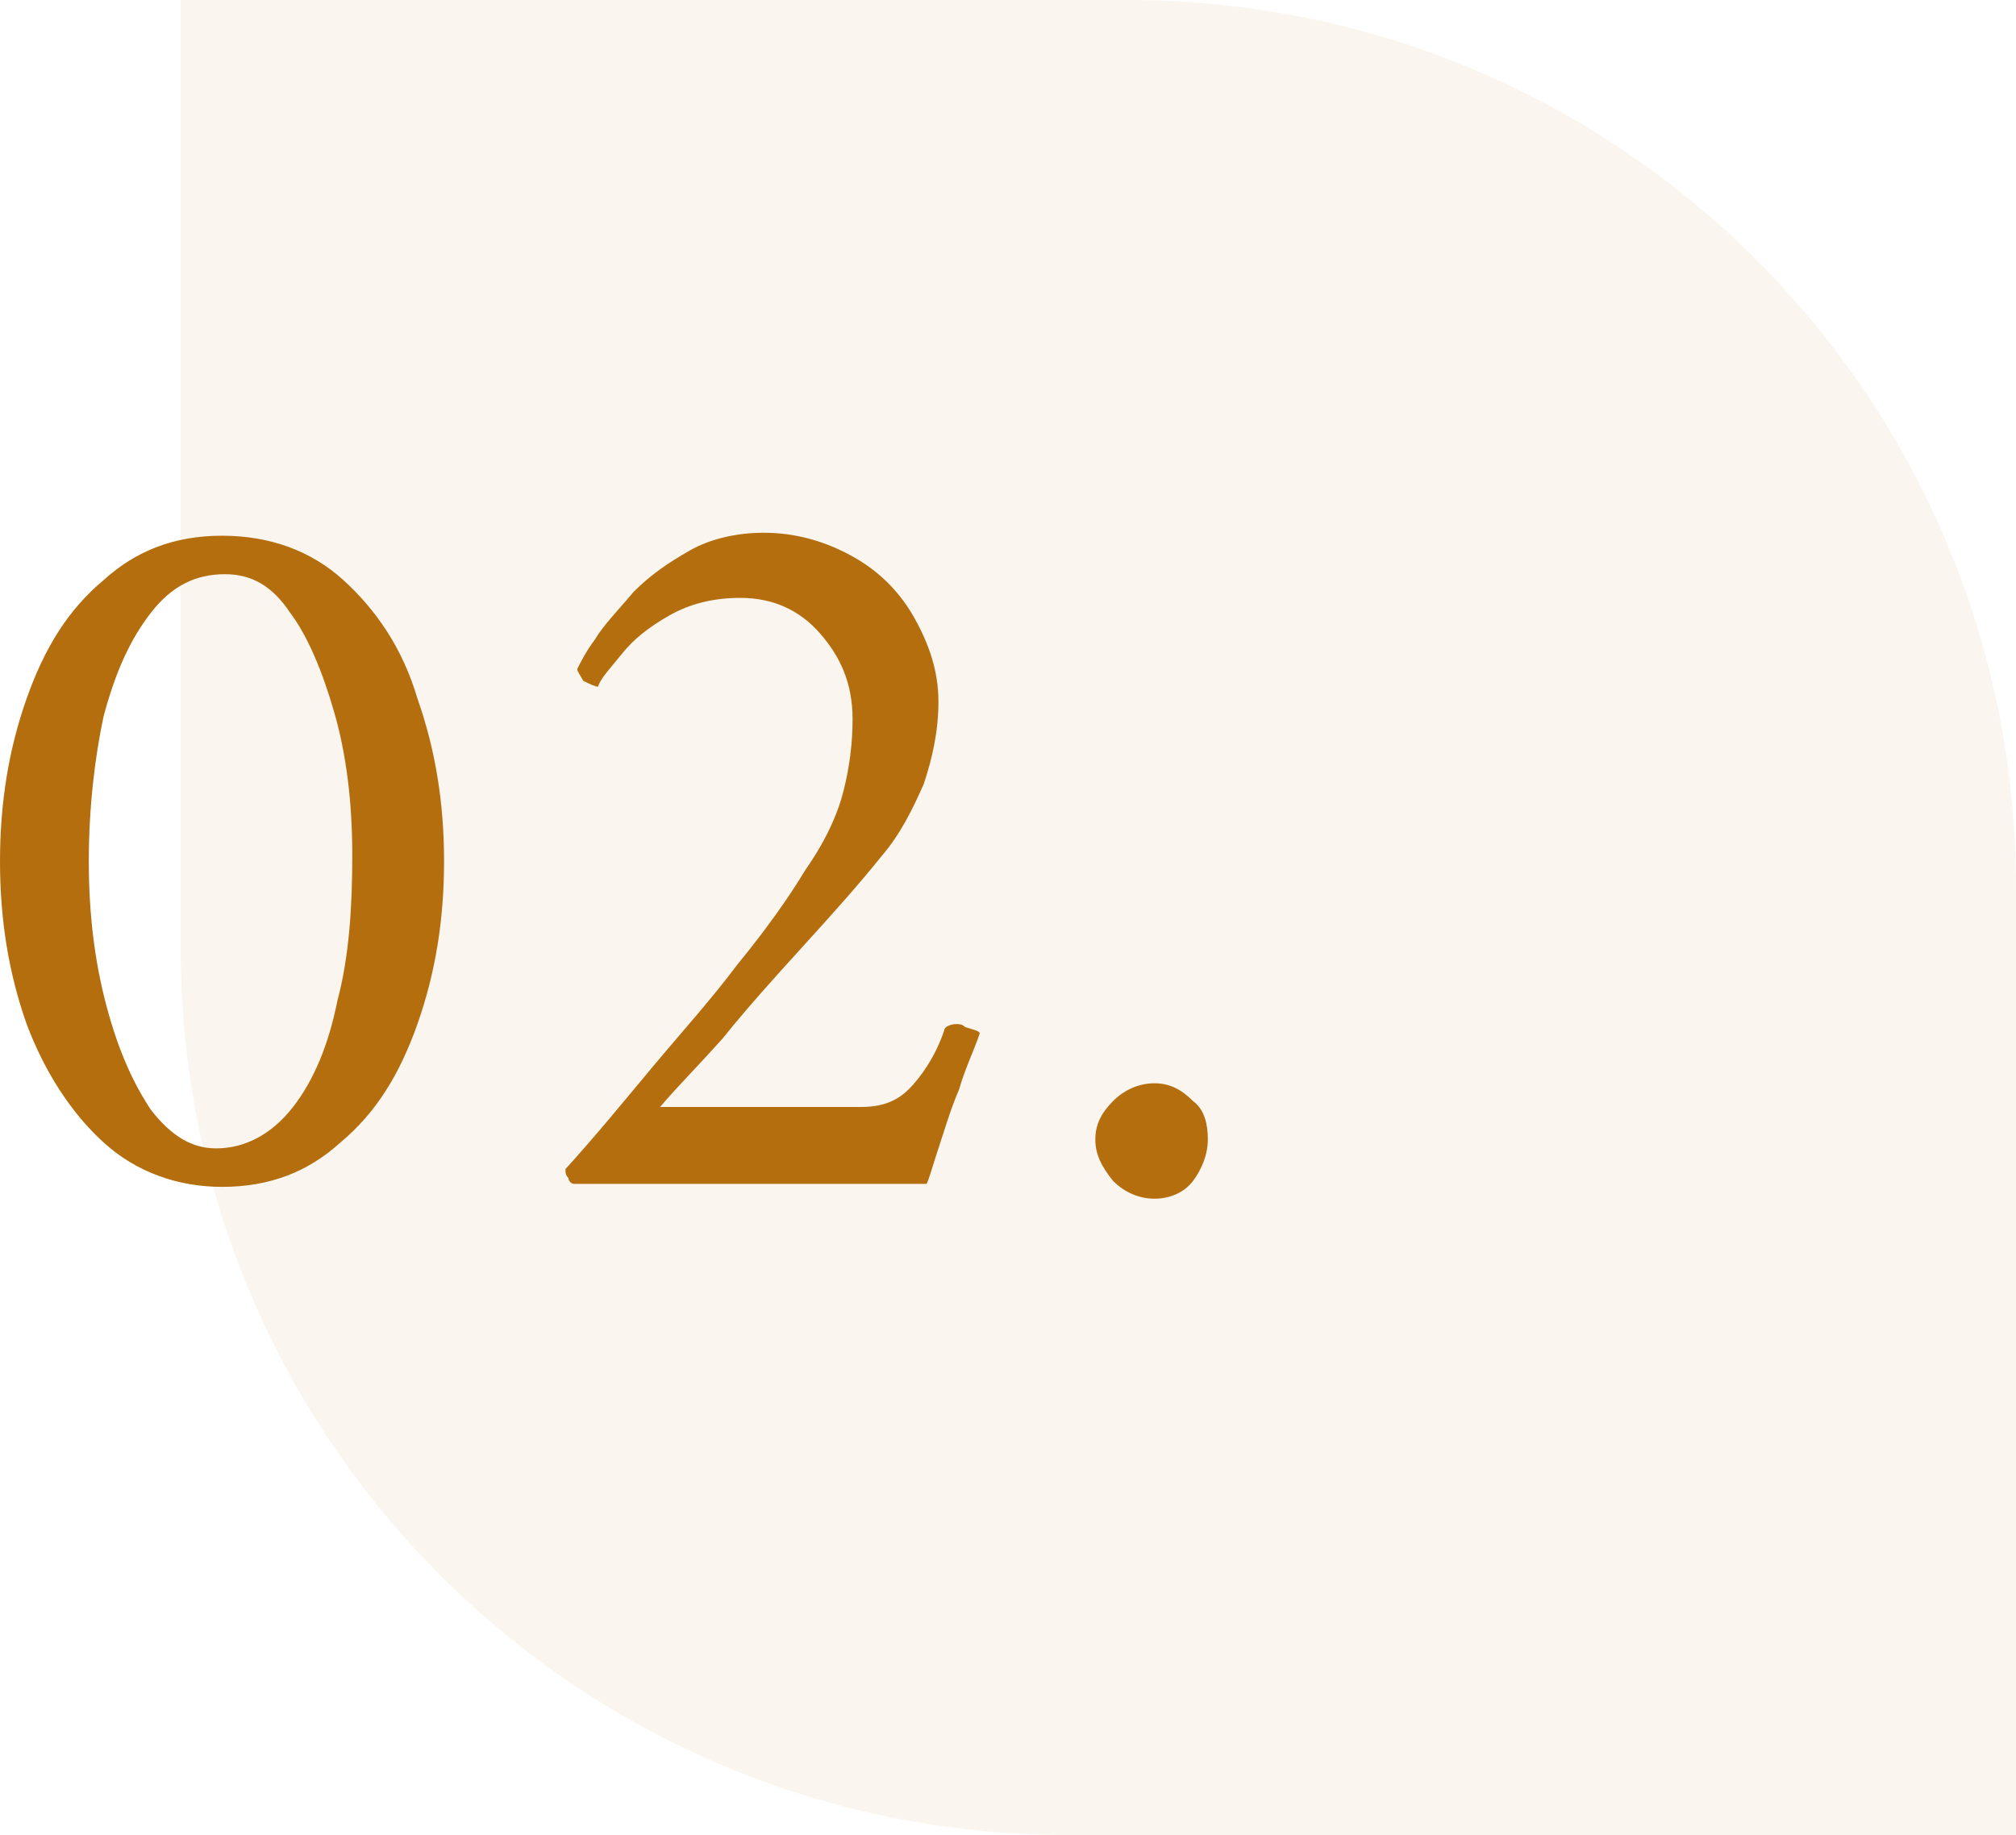 <svg xmlns="http://www.w3.org/2000/svg" xmlns:xlink="http://www.w3.org/1999/xlink" id="Calque_1" x="0px" y="0px" viewBox="0 0 68.1 62" style="enable-background:new 0 0 68.1 62;" xml:space="preserve"><style type="text/css">	.st0{fill:#B46E0E;fill-opacity:7.000000e-02;}	.st1{fill:#B46E0E;}</style><path class="st0" d="M6.1,0h32c16.6,0,30,13.4,30,30v32h-32c-16.6,0-30-13.4-30-30V0z"></path><path class="st1" d="M7.5,18.1c1.6,0,3,0.5,4.1,1.5c1.1,1,2,2.3,2.5,4c0.6,1.7,0.9,3.5,0.9,5.5s-0.3,3.8-0.9,5.5 c-0.6,1.7-1.4,3-2.6,4c-1.1,1-2.4,1.5-4,1.5c-1.5,0-2.9-0.5-4-1.5c-1.1-1-2-2.4-2.6-4C0.3,32.9,0,31.1,0,29.1s0.3-3.8,0.9-5.5 c0.6-1.7,1.4-3,2.6-4C4.6,18.6,5.9,18.1,7.5,18.1z M7.6,19.4c-1,0-1.8,0.4-2.5,1.3c-0.7,0.9-1.2,2-1.6,3.5C3.2,25.6,3,27.3,3,29.1 c0,1.8,0.2,3.4,0.6,4.9c0.4,1.5,0.9,2.6,1.5,3.5c0.7,0.9,1.4,1.3,2.2,1.3c1,0,1.9-0.5,2.6-1.4c0.7-0.9,1.2-2.1,1.5-3.6 c0.4-1.5,0.5-3.2,0.5-4.9c0-1.8-0.2-3.4-0.6-4.8c-0.4-1.4-0.9-2.6-1.5-3.4C9.2,19.8,8.5,19.4,7.6,19.4z M33.1,34.9 c-0.2,0.6-0.5,1.2-0.7,1.9c-0.3,0.7-0.5,1.4-0.7,2c-0.2,0.6-0.3,1-0.4,1.2H19.4c-0.1,0-0.2-0.1-0.2-0.2c-0.1-0.1-0.1-0.2-0.1-0.3 c1-1.1,1.9-2.2,2.9-3.4c1-1.2,2-2.3,2.9-3.5c0.9-1.1,1.7-2.2,2.3-3.2c0.7-1,1.1-1.9,1.3-2.7c0.2-0.8,0.3-1.6,0.3-2.4 c0-1.2-0.4-2.1-1.1-2.9c-0.7-0.8-1.6-1.2-2.7-1.2c-0.9,0-1.7,0.2-2.4,0.6c-0.7,0.4-1.2,0.8-1.6,1.3s-0.7,0.8-0.8,1.1 c-0.1,0-0.3-0.1-0.5-0.2c-0.1-0.2-0.2-0.3-0.2-0.4c0.1-0.2,0.3-0.6,0.6-1c0.3-0.5,0.8-1,1.3-1.6c0.6-0.6,1.2-1,1.9-1.4 c0.7-0.4,1.6-0.6,2.5-0.6c1.1,0,2.1,0.3,3,0.8c0.9,0.5,1.6,1.2,2.1,2.1c0.5,0.9,0.8,1.8,0.8,2.8s-0.2,1.9-0.5,2.8 c-0.4,0.9-0.8,1.7-1.4,2.4c-0.8,1-1.7,2-2.7,3.1c-1,1.1-1.9,2.1-2.7,3.1c-0.9,1-1.6,1.7-2.1,2.3h6.8c0.7,0,1.2-0.2,1.6-0.6 c0.4-0.4,0.9-1.1,1.2-2c0-0.1,0.2-0.2,0.4-0.2c0.1,0,0.2,0,0.3,0.1C32.9,34.8,33,34.8,33.1,34.9z M37,38.5c0-0.5,0.2-0.9,0.6-1.3 c0.4-0.4,0.9-0.6,1.4-0.6c0.5,0,0.9,0.2,1.3,0.6c0.4,0.3,0.5,0.8,0.5,1.3c0,0.5-0.2,1-0.5,1.4c-0.3,0.4-0.8,0.6-1.3,0.6 c-0.5,0-1-0.2-1.4-0.6C37.2,39.4,37,39,37,38.5z"></path></svg>